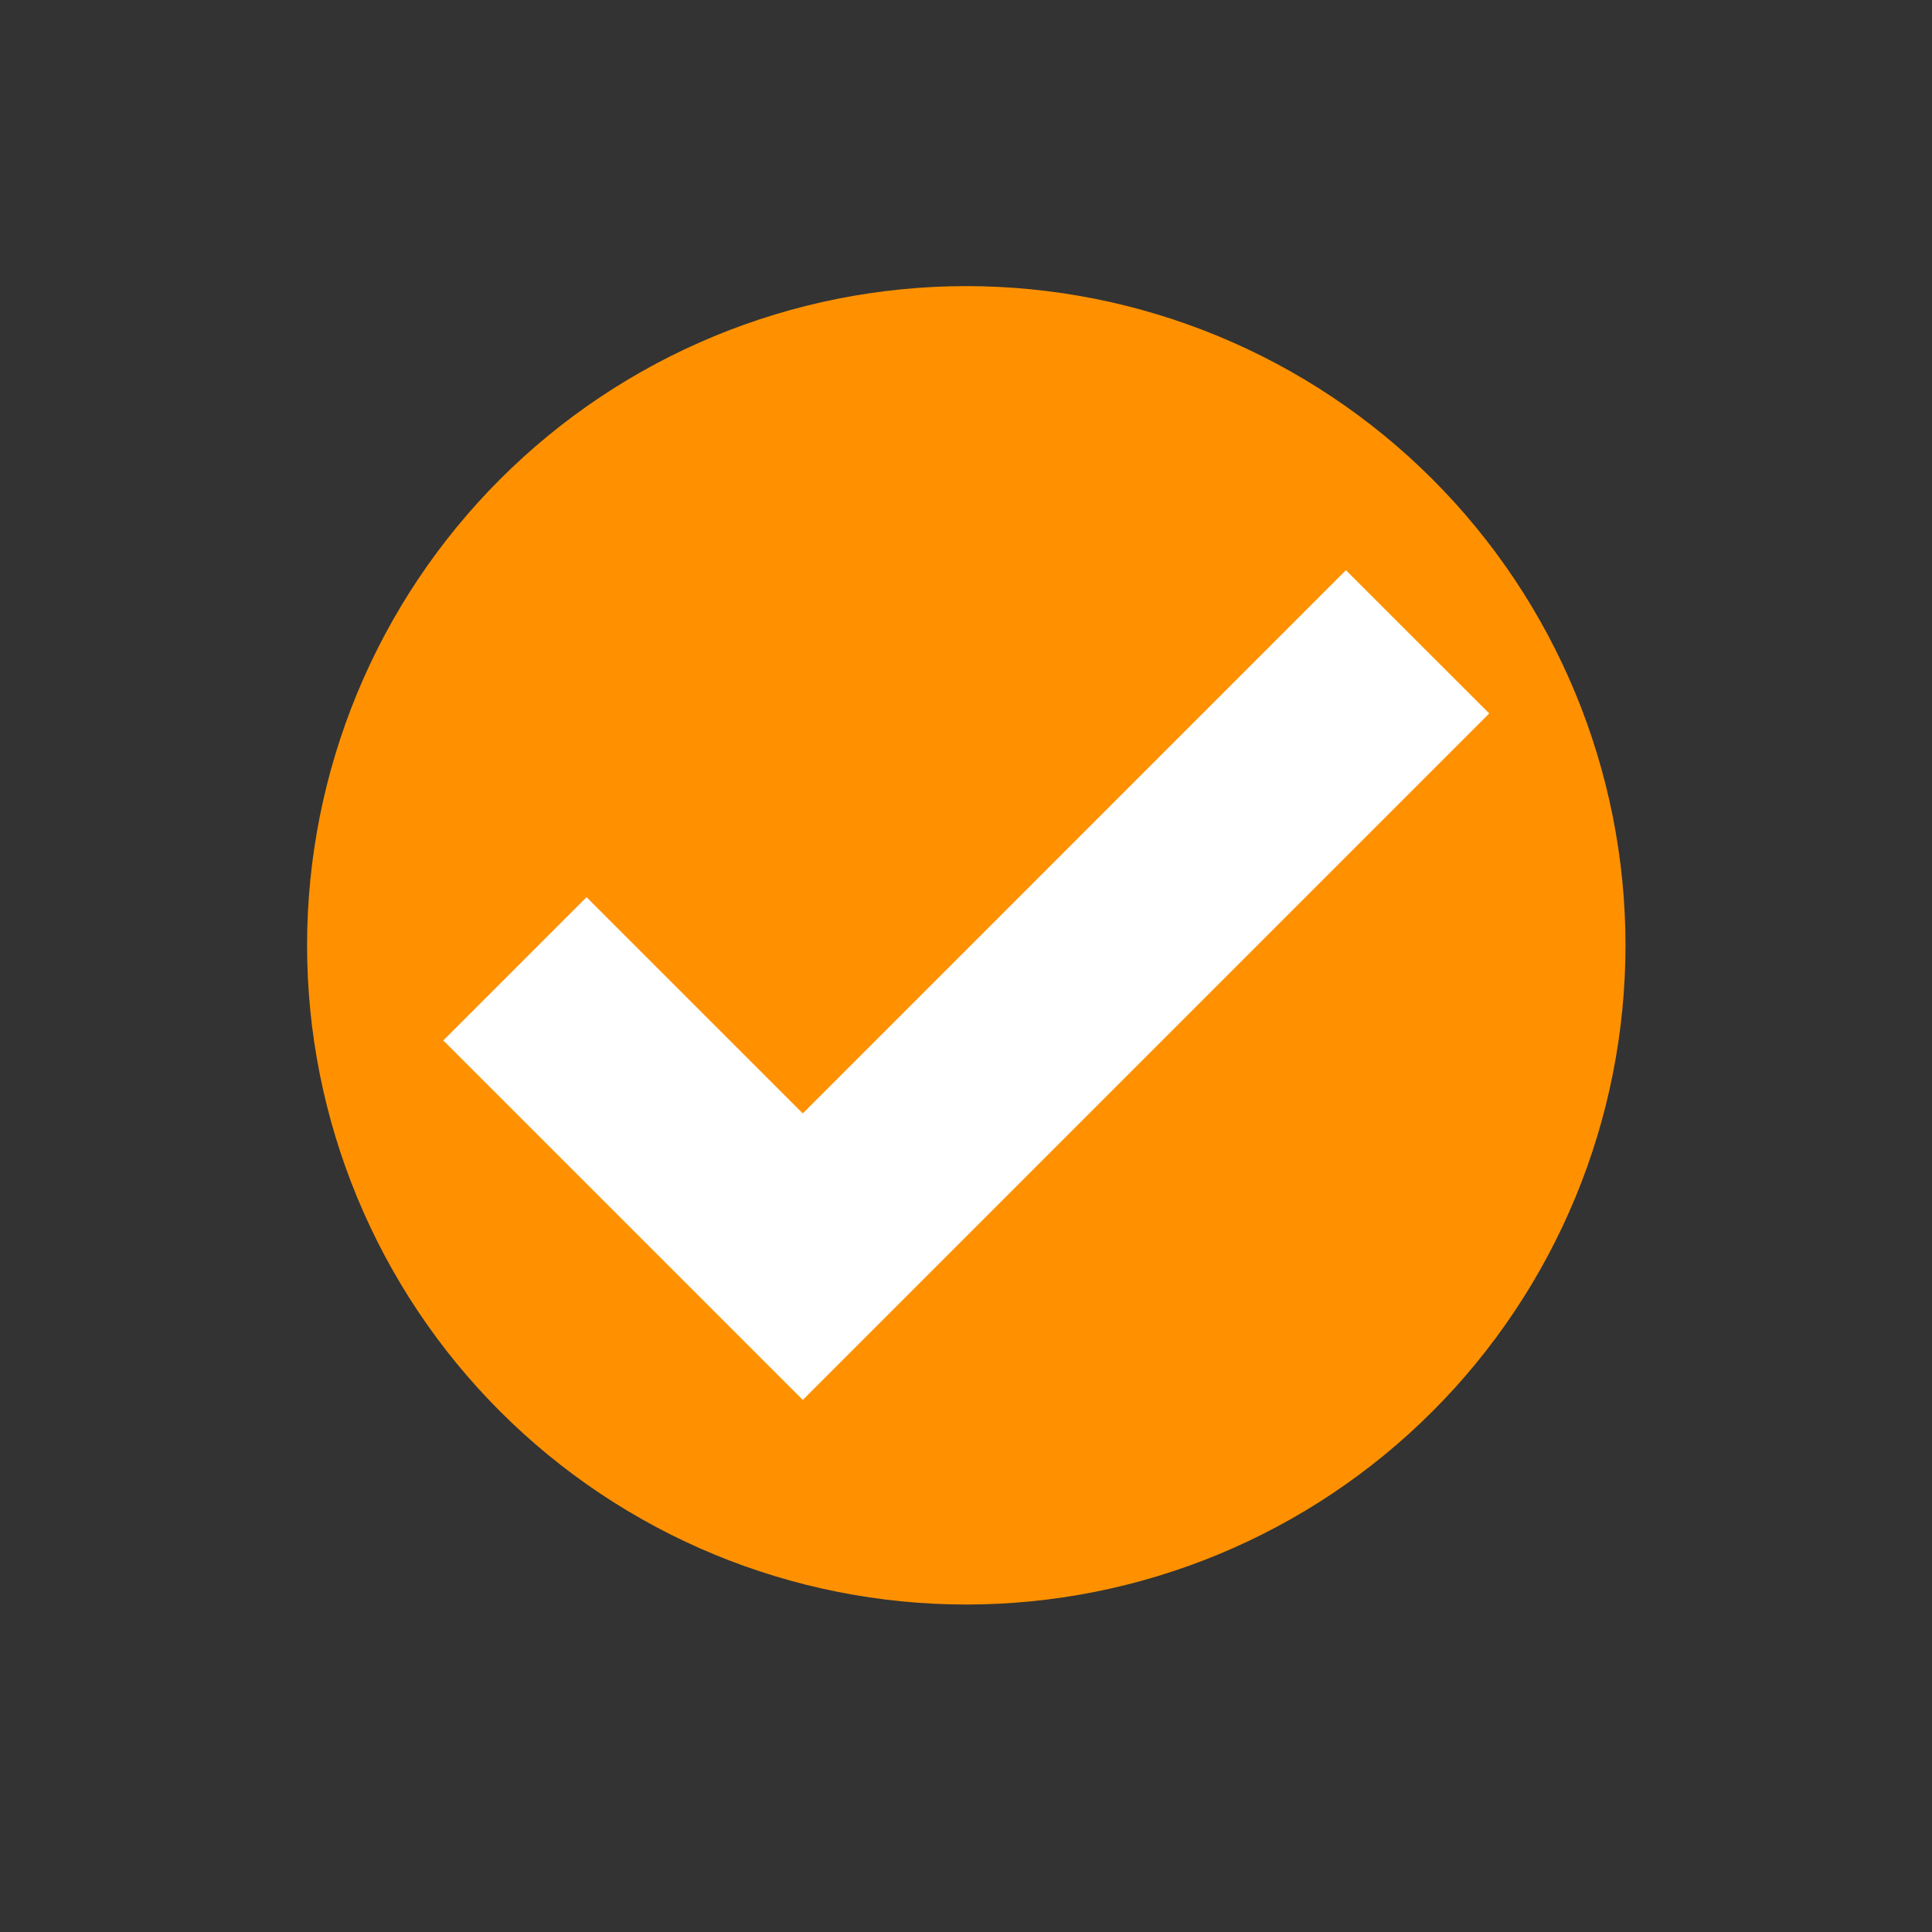 <?xml version="1.0" encoding="UTF-8"?> <svg xmlns="http://www.w3.org/2000/svg" xmlns:xlink="http://www.w3.org/1999/xlink" width="1080" zoomAndPan="magnify" viewBox="0 0 810 810" height="1080" preserveAspectRatio="xMidYMid meet"><rect x="0" y="0" width="810" height="810" fill="#333333" stroke="none"/> <defs> <clipPath id="8094c83b70"> <path d="M 128.742 119.953 L 681.492 119.953 L 681.492 672.703 L 128.742 672.703 Z M 128.742 119.953 " clip-rule="nonzero"></path> </clipPath> </defs> <g clip-path="url(#8094c83b70)"> <path fill="#ff9100" d="M 681.492 396.328 C 681.492 400.852 681.383 405.371 681.16 409.891 C 680.938 414.406 680.605 418.918 680.16 423.418 C 679.719 427.918 679.164 432.406 678.5 436.879 C 677.836 441.355 677.062 445.809 676.18 450.246 C 675.301 454.684 674.309 459.094 673.211 463.48 C 672.109 467.871 670.906 472.227 669.59 476.555 C 668.277 480.883 666.859 485.176 665.336 489.438 C 663.812 493.695 662.184 497.914 660.453 502.094 C 658.723 506.27 656.891 510.406 654.957 514.492 C 653.023 518.582 650.992 522.621 648.859 526.609 C 646.727 530.598 644.496 534.535 642.172 538.414 C 639.848 542.293 637.426 546.113 634.914 549.875 C 632.402 553.633 629.797 557.332 627.105 560.965 C 624.41 564.598 621.629 568.16 618.758 571.66 C 615.887 575.156 612.934 578.578 609.898 581.93 C 606.859 585.281 603.742 588.555 600.543 591.754 C 597.344 594.953 594.07 598.07 590.719 601.109 C 587.367 604.145 583.945 607.098 580.449 609.969 C 576.949 612.84 573.387 615.621 569.754 618.316 C 566.121 621.008 562.422 623.613 558.664 626.125 C 554.902 628.637 551.082 631.059 547.203 633.383 C 543.324 635.707 539.387 637.938 535.398 640.07 C 531.41 642.203 527.371 644.234 523.281 646.168 C 519.195 648.102 515.059 649.934 510.883 651.664 C 506.703 653.395 502.484 655.023 498.227 656.547 C 493.965 658.07 489.672 659.488 485.344 660.801 C 481.016 662.117 476.66 663.32 472.27 664.422 C 467.883 665.52 463.473 666.512 459.035 667.391 C 454.598 668.273 450.145 669.047 445.668 669.711 C 441.195 670.375 436.707 670.93 432.207 671.371 C 427.707 671.816 423.195 672.148 418.68 672.371 C 414.16 672.594 409.641 672.703 405.117 672.703 C 400.594 672.703 396.074 672.594 391.555 672.371 C 387.039 672.148 382.527 671.816 378.027 671.371 C 373.527 670.93 369.039 670.375 364.566 669.711 C 360.09 669.047 355.637 668.273 351.199 667.395 C 346.762 666.512 342.352 665.52 337.965 664.422 C 333.574 663.32 329.219 662.117 324.891 660.801 C 320.562 659.488 316.27 658.07 312.008 656.547 C 307.75 655.023 303.531 653.395 299.352 651.664 C 295.176 649.934 291.039 648.102 286.953 646.168 C 282.863 644.234 278.824 642.203 274.836 640.07 C 270.848 637.938 266.91 635.707 263.031 633.383 C 259.152 631.059 255.332 628.637 251.57 626.125 C 247.812 623.613 244.113 621.008 240.48 618.316 C 236.848 615.621 233.281 612.84 229.785 609.969 C 226.289 607.098 222.867 604.145 219.516 601.109 C 216.164 598.07 212.891 594.953 209.691 591.754 C 206.492 588.555 203.375 585.281 200.336 581.93 C 197.301 578.578 194.348 575.156 191.477 571.66 C 188.605 568.16 185.824 564.598 183.129 560.965 C 180.438 557.332 177.832 553.633 175.32 549.875 C 172.809 546.113 170.387 542.293 168.062 538.414 C 165.738 534.535 163.508 530.598 161.375 526.609 C 159.242 522.621 157.211 518.582 155.277 514.492 C 153.344 510.406 151.512 506.27 149.781 502.094 C 148.051 497.914 146.422 493.695 144.898 489.438 C 143.375 485.176 141.957 480.883 140.645 476.555 C 139.328 472.227 138.125 467.871 137.023 463.48 C 135.926 459.094 134.934 454.684 134.051 450.246 C 133.172 445.809 132.398 441.355 131.734 436.879 C 131.07 432.406 130.516 427.918 130.074 423.418 C 129.629 418.918 129.297 414.406 129.074 409.891 C 128.852 405.371 128.742 400.852 128.742 396.328 C 128.742 391.805 128.852 387.285 129.074 382.766 C 129.297 378.25 129.629 373.738 130.074 369.238 C 130.516 364.738 131.07 360.25 131.734 355.777 C 132.398 351.301 133.172 346.848 134.051 342.41 C 134.934 337.973 135.926 333.562 137.023 329.176 C 138.125 324.785 139.328 320.43 140.645 316.102 C 141.957 311.773 143.375 307.48 144.898 303.219 C 146.422 298.961 148.051 294.742 149.781 290.562 C 151.512 286.387 153.344 282.25 155.277 278.164 C 157.211 274.074 159.242 270.035 161.375 266.047 C 163.508 262.059 165.738 258.121 168.062 254.242 C 170.387 250.363 172.809 246.543 175.32 242.781 C 177.832 239.023 180.438 235.324 183.129 231.691 C 185.824 228.059 188.605 224.492 191.477 220.996 C 194.348 217.5 197.301 214.078 200.336 210.727 C 203.375 207.375 206.492 204.102 209.691 200.902 C 212.891 197.703 216.164 194.586 219.516 191.547 C 222.867 188.512 226.289 185.559 229.785 182.688 C 233.281 179.816 236.848 177.035 240.48 174.34 C 244.113 171.648 247.812 169.043 251.57 166.531 C 255.332 164.02 259.152 161.598 263.031 159.273 C 266.91 156.949 270.848 154.719 274.836 152.586 C 278.824 150.453 282.863 148.422 286.953 146.488 C 291.039 144.555 295.176 142.723 299.352 140.992 C 303.531 139.262 307.75 137.633 312.008 136.109 C 316.27 134.586 320.562 133.168 324.891 131.855 C 329.219 130.539 333.574 129.336 337.965 128.234 C 342.352 127.137 346.762 126.145 351.199 125.262 C 355.637 124.383 360.09 123.609 364.566 122.945 C 369.039 122.281 373.527 121.727 378.027 121.285 C 382.527 120.84 387.039 120.508 391.555 120.285 C 396.074 120.062 400.594 119.953 405.117 119.953 C 409.641 119.953 414.16 120.062 418.68 120.285 C 423.195 120.508 427.707 120.84 432.207 121.285 C 436.707 121.727 441.195 122.281 445.668 122.945 C 450.145 123.609 454.598 124.383 459.035 125.262 C 463.473 126.145 467.883 127.137 472.27 128.234 C 476.66 129.336 481.016 130.539 485.344 131.855 C 489.672 133.168 493.965 134.586 498.227 136.109 C 502.484 137.633 506.703 139.262 510.883 140.992 C 515.059 142.723 519.195 144.555 523.281 146.488 C 527.371 148.422 531.41 150.453 535.398 152.586 C 539.387 154.719 543.324 156.949 547.203 159.273 C 551.082 161.598 554.902 164.02 558.664 166.531 C 562.422 169.043 566.121 171.648 569.754 174.34 C 573.387 177.035 576.949 179.816 580.449 182.688 C 583.945 185.559 587.367 188.512 590.719 191.547 C 594.07 194.586 597.344 197.703 600.543 200.902 C 603.742 204.102 606.859 207.375 609.898 210.727 C 612.934 214.078 615.887 217.5 618.758 220.996 C 621.629 224.492 624.41 228.059 627.105 231.691 C 629.797 235.324 632.402 239.023 634.914 242.781 C 637.426 246.543 639.848 250.363 642.172 254.242 C 644.496 258.121 646.727 262.059 648.859 266.047 C 650.992 270.035 653.023 274.074 654.957 278.164 C 656.891 282.25 658.723 286.387 660.453 290.562 C 662.184 294.742 663.812 298.961 665.336 303.219 C 666.859 307.48 668.277 311.773 669.59 316.102 C 670.906 320.43 672.109 324.785 673.211 329.176 C 674.309 333.562 675.301 337.973 676.18 342.41 C 677.062 346.848 677.836 351.301 678.5 355.777 C 679.164 360.25 679.719 364.738 680.16 369.238 C 680.605 373.738 680.938 378.25 681.16 382.766 C 681.383 387.285 681.492 391.805 681.492 396.328 Z M 681.492 396.328 " fill-opacity="1" fill-rule="nonzero"></path> </g> <path fill="#ffffff" d="M 336.574 586.918 L 185.859 436.211 L 245.91 376.152 L 336.574 466.805 L 564.285 239.07 L 624.359 299.117 Z M 336.574 586.918 " fill-opacity="1" fill-rule="nonzero"></path> </svg> 